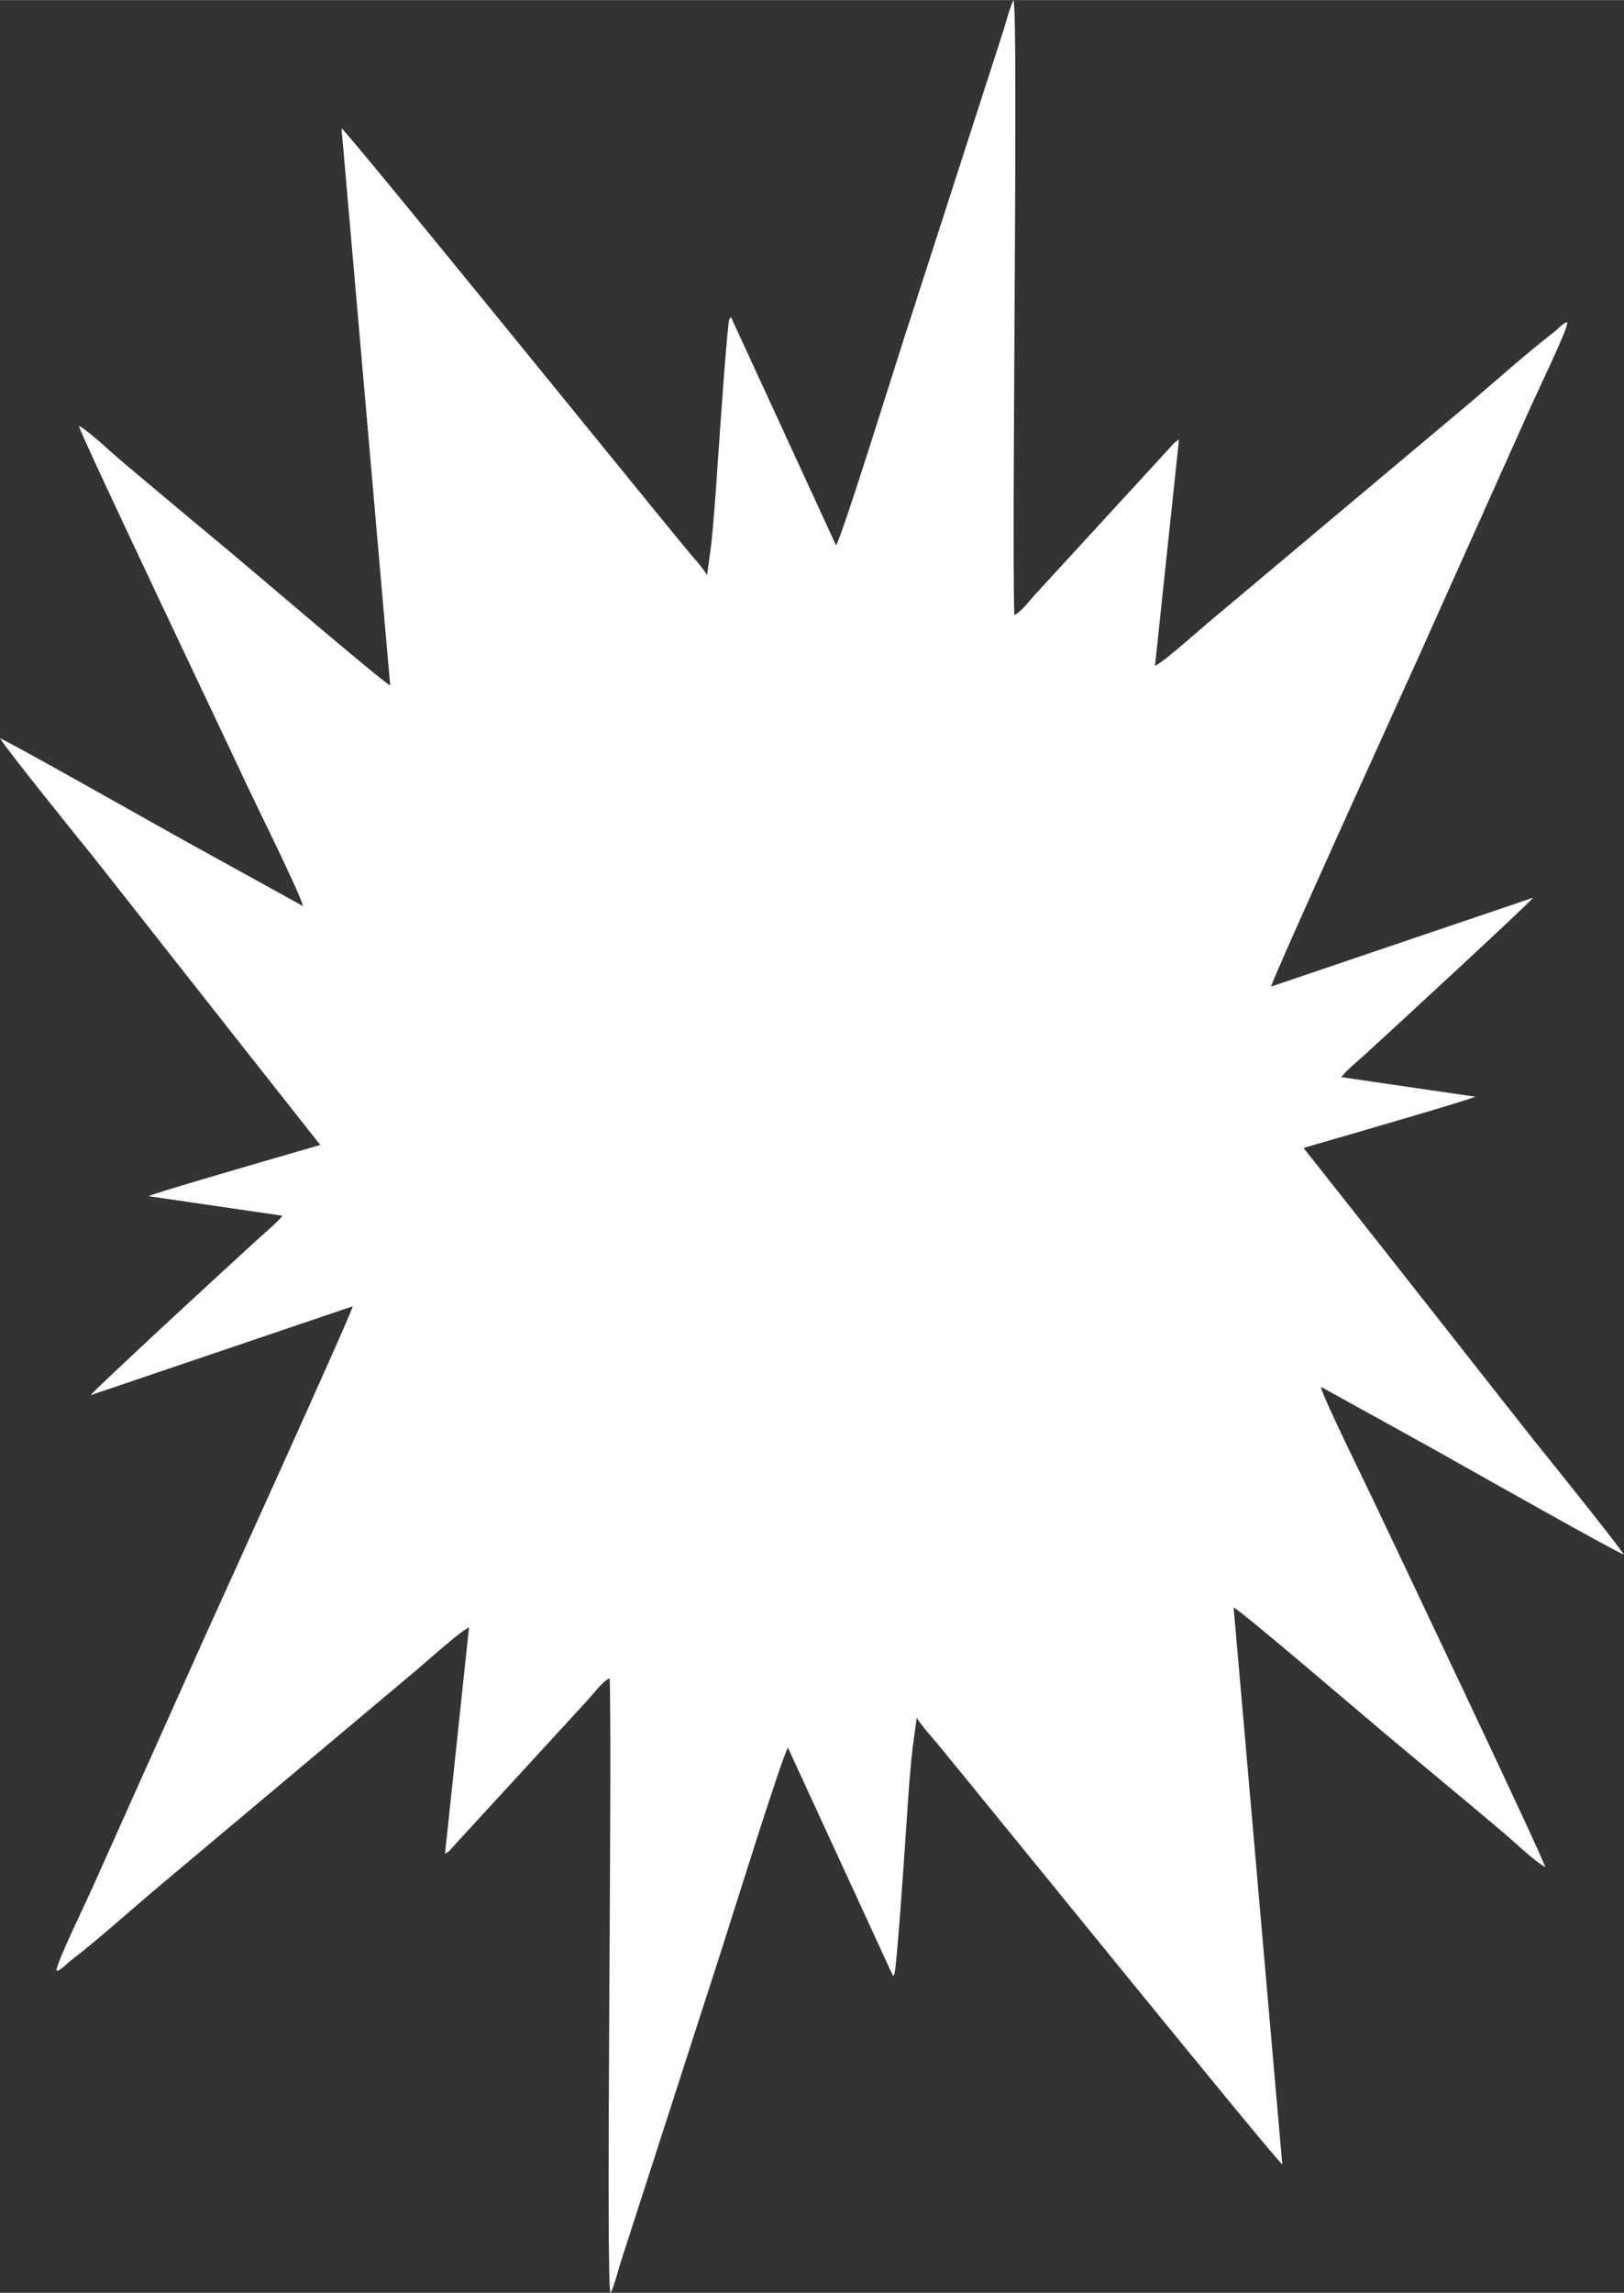 <?xml version="1.0" encoding="UTF-8"?> <!-- Creator: CorelDRAW 2020 (64-Bit) --> <svg xmlns="http://www.w3.org/2000/svg" xmlns:xlink="http://www.w3.org/1999/xlink" xmlns:xodm="http://www.corel.com/coreldraw/odm/2003" xml:space="preserve" width="2.413mm" height="3.406mm" style="shape-rendering:geometricPrecision; text-rendering:geometricPrecision; image-rendering:optimizeQuality; fill-rule:evenodd; clip-rule:evenodd" viewBox="0 0 76.42 107.86"><rect x="0" y="0" width="76.42" height="107.86" fill="#333333" stroke="none"/> <defs> <style type="text/css"> <![CDATA[ .fil0 {fill:white} ]]> </style> </defs> <g id="Слой_x0020_1">  <path class="fil0" d="M73.76 15.2l-0.03 -0.05c-0.24,0.09 -0.43,0.34 -0.62,0.48 -1.47,1.14 -2.81,2.37 -4.23,3.56l-12.09 10.15c-0.36,0.31 -2.11,1.86 -2.44,1.98l1.13 -10.65 -0.2 0.14c0,0 -0.09,0.09 -0.1,0.11 -0.1,0.1 -0.16,0.17 -0.24,0.26l-6.19 6.74c-0.2,0.21 -0.73,0.91 -1.02,1.01 -0.13,-4.02 0.2,-28.5 -0.04,-28.92 -0.17,0.3 -0.4,1.23 -0.53,1.6l-4.66 14.43c-0.35,1.08 -2.92,9.33 -3.16,9.61l-4.94 -10.73c-0.07,0.06 -0.02,-0.01 -0.08,0.1 -0.1,0.21 -0.48,5.78 -0.49,5.96 -0.11,1.52 -0.2,3.1 -0.36,4.62l-0.2 1.46c-0.18,-0.35 -0.76,-0.96 -1.07,-1.35 -1.77,-2.14 -15.7,-19.34 -16.13,-19.68l2.29 26.21c-0.36,-0.16 -6.48,-5.4 -7.32,-6.1 -1.25,-1.05 -2.42,-2.01 -3.66,-3.06 -0.58,-0.49 -1.2,-1 -1.82,-1.53 -0.45,-0.39 -1.36,-1.26 -1.85,-1.52 0.06,0.39 7.47,15.94 7.94,16.97 0.34,0.73 2.57,5.23 2.6,5.62 -2.32,-1.29 -4.82,-2.65 -7.11,-3.94 -0.34,-0.19 -6.73,-3.8 -7.14,-3.95 0.33,0.55 3.78,4.83 4.24,5.39 0.68,0.85 7.41,9.42 10.83,13.74 -3.42,0.99 -7.85,2.28 -8.08,2.41l6.3 0.92c-0.2,0.28 -0.81,0.79 -1.12,1.07 -1.03,0.93 -7.78,7.15 -7.9,7.37l12.33 -4.18c-0.19,0.66 -6.69,14.94 -6.99,15.61l-5.25 11.72c-0.26,0.59 -1.68,3.52 -1.7,3.89l0.03 0.05c0.24,-0.09 0.43,-0.33 0.62,-0.47 1.47,-1.14 2.81,-2.37 4.23,-3.56l12.09 -10.15c0.36,-0.31 2.11,-1.87 2.44,-1.98l-1.13 10.65 0.2 -0.13c0,0 0.09,-0.1 0.1,-0.12 0.1,-0.1 0.16,-0.17 0.24,-0.26l6.19 -6.74c0.2,-0.22 0.73,-0.91 1.02,-1.01 0.13,4.02 -0.2,28.5 0.04,28.92 0.17,-0.3 0.4,-1.23 0.53,-1.61l4.66 -14.43c0.35,-1.08 2.92,-9.33 3.16,-9.61l4.94 10.73c0.06,-0.06 0.02,0.01 0.07,-0.1 0.1,-0.21 0.48,-5.78 0.49,-5.96 0.11,-1.52 0.19,-3.1 0.36,-4.63l0.2 -1.46c0.18,0.35 0.76,0.96 1.07,1.35 1.77,2.14 15.7,19.34 16.13,19.67l-2.29 -26.2c0.37,0.16 6.48,5.4 7.32,6.1 1.25,1.05 2.42,2.01 3.67,3.06 0.58,0.49 1.2,1 1.82,1.53 0.46,0.39 1.36,1.26 1.85,1.52 -0.06,-0.39 -7.47,-15.95 -7.95,-16.97 -0.34,-0.74 -2.57,-5.23 -2.6,-5.62 2.32,1.29 4.82,2.65 7.11,3.95 0.34,0.19 6.73,3.8 7.14,3.94 -0.33,-0.54 -3.79,-4.83 -4.24,-5.39 -0.68,-0.85 -7.4,-9.42 -10.83,-13.74 3.43,-0.99 7.85,-2.28 8.08,-2.41l-6.3 -0.92c0.2,-0.28 0.81,-0.79 1.12,-1.07 1.02,-0.93 7.77,-7.15 7.9,-7.37l-12.33 4.18c0.19,-0.66 6.69,-14.94 6.99,-15.61l5.25 -11.71c0.26,-0.59 1.68,-3.52 1.7,-3.89z"></path> </g> </svg> 